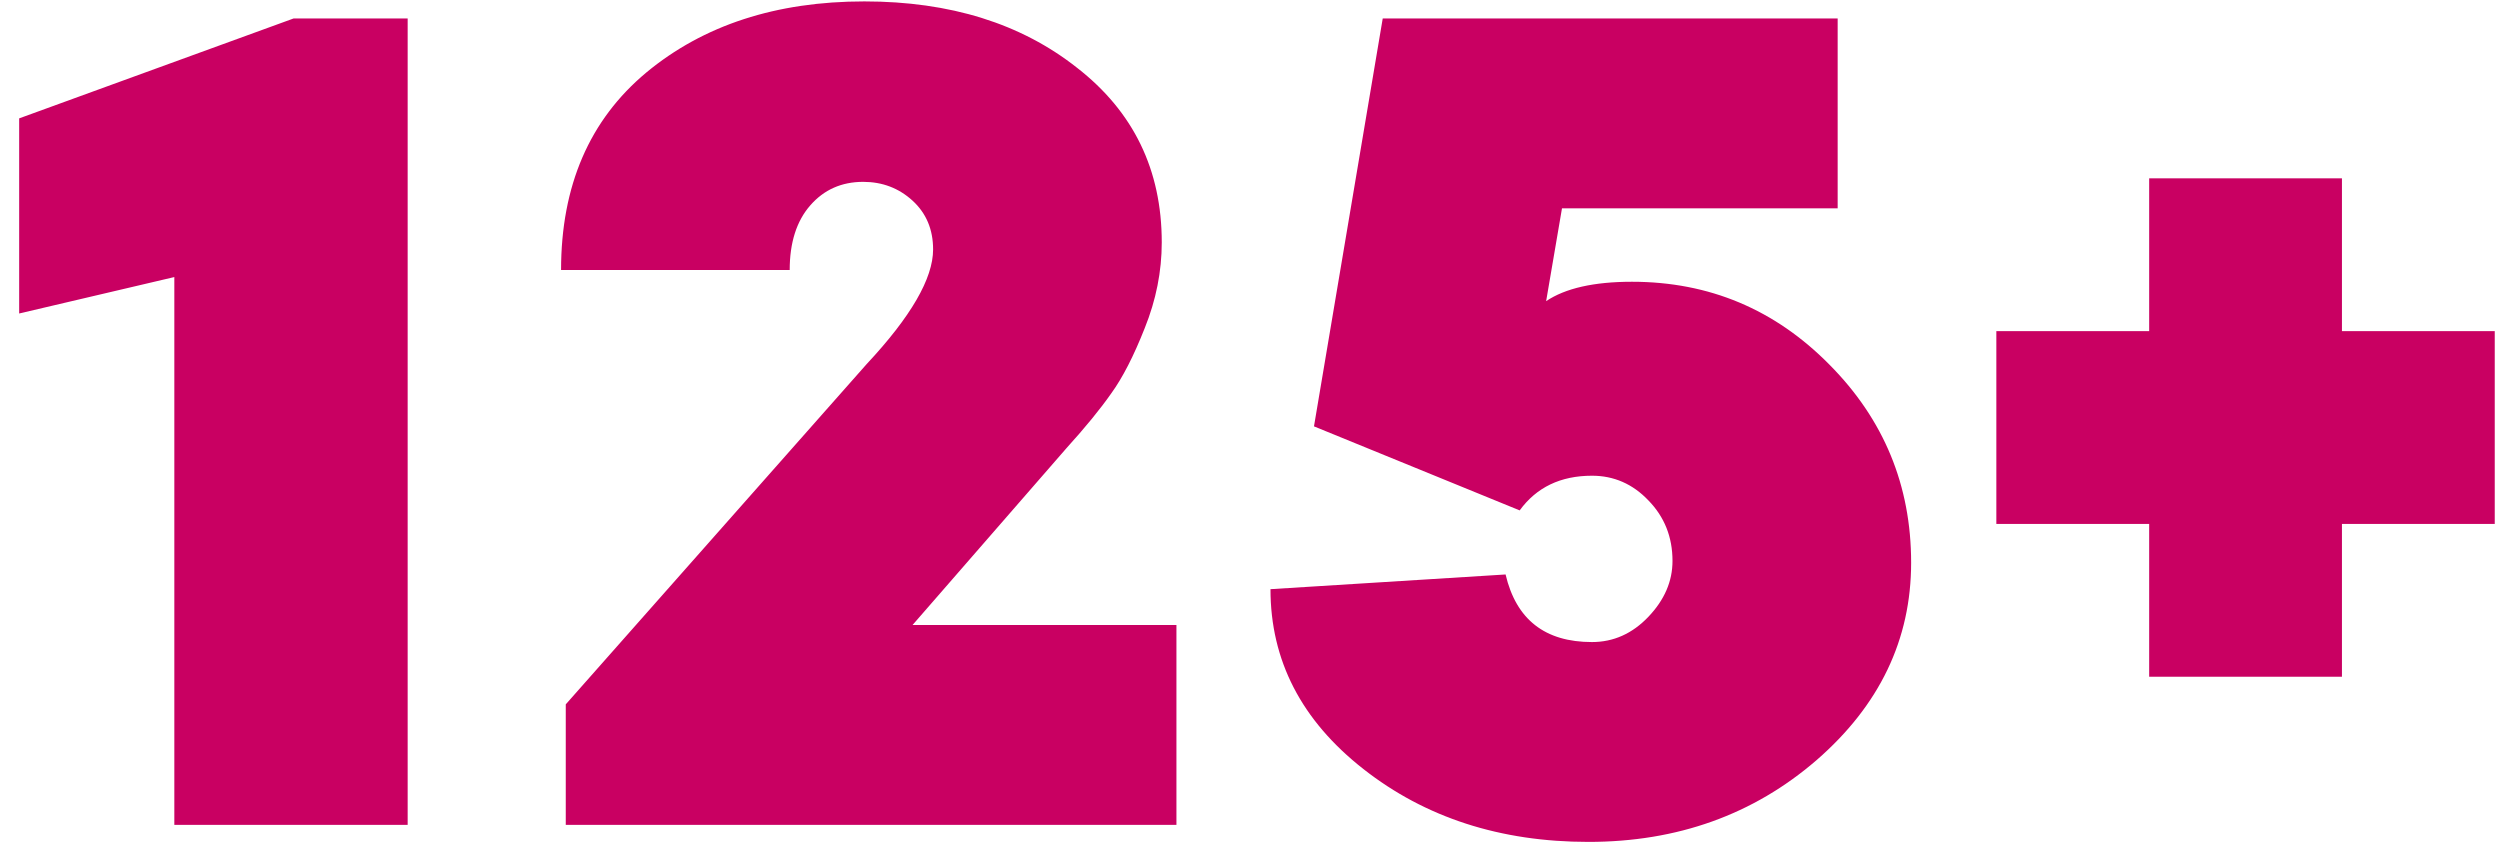 <svg width="108" height="37" viewBox="0 0 108 37" fill="none" xmlns="http://www.w3.org/2000/svg">
<path d="M7.531 35.633V11.969L0.828 13.543V5.114L12.685 0.797H17.611V35.633H7.531ZM24.441 35.633V30.428L37.441 15.727C39.354 13.679 40.31 12.028 40.31 10.776C40.31 9.913 40.014 9.21 39.422 8.668C38.829 8.127 38.118 7.856 37.289 7.856C36.358 7.856 35.596 8.194 35.004 8.872C34.411 9.549 34.115 10.48 34.115 11.665H24.238C24.238 8.025 25.465 5.181 27.92 3.133C30.391 1.085 33.531 0.061 37.34 0.061C41.047 0.061 44.111 1.017 46.531 2.93C48.969 4.826 50.188 7.34 50.188 10.471C50.188 11.724 49.942 12.96 49.451 14.178C48.977 15.38 48.495 16.32 48.004 16.997C47.53 17.674 46.887 18.461 46.074 19.358L39.422 27H50.822V35.633H24.441ZM68.621 36.37C64.812 36.37 61.571 35.32 58.897 33.221C56.222 31.122 54.885 28.532 54.885 25.452L65.041 24.817C65.498 26.764 66.742 27.737 68.773 27.737C69.704 27.737 70.517 27.373 71.211 26.645C71.905 25.917 72.252 25.113 72.252 24.233C72.252 23.2 71.905 22.329 71.211 21.618C70.534 20.907 69.721 20.551 68.773 20.551C67.419 20.551 66.378 21.051 65.65 22.049L56.764 18.419L59.734 0.797H79.387V8.999H67.478L66.793 13.01C67.622 12.452 68.858 12.172 70.5 12.172C73.835 12.172 76.678 13.366 79.031 15.752C81.384 18.122 82.561 20.974 82.561 24.309C82.561 27.627 81.198 30.471 78.473 32.84C75.747 35.193 72.463 36.37 68.621 36.37ZM107.773 14.305V22.633H101.172V29.235H92.844V22.633H86.242V14.305H92.844V7.704H101.172V14.305H107.773Z" fill="#C90062"/>
</svg>
